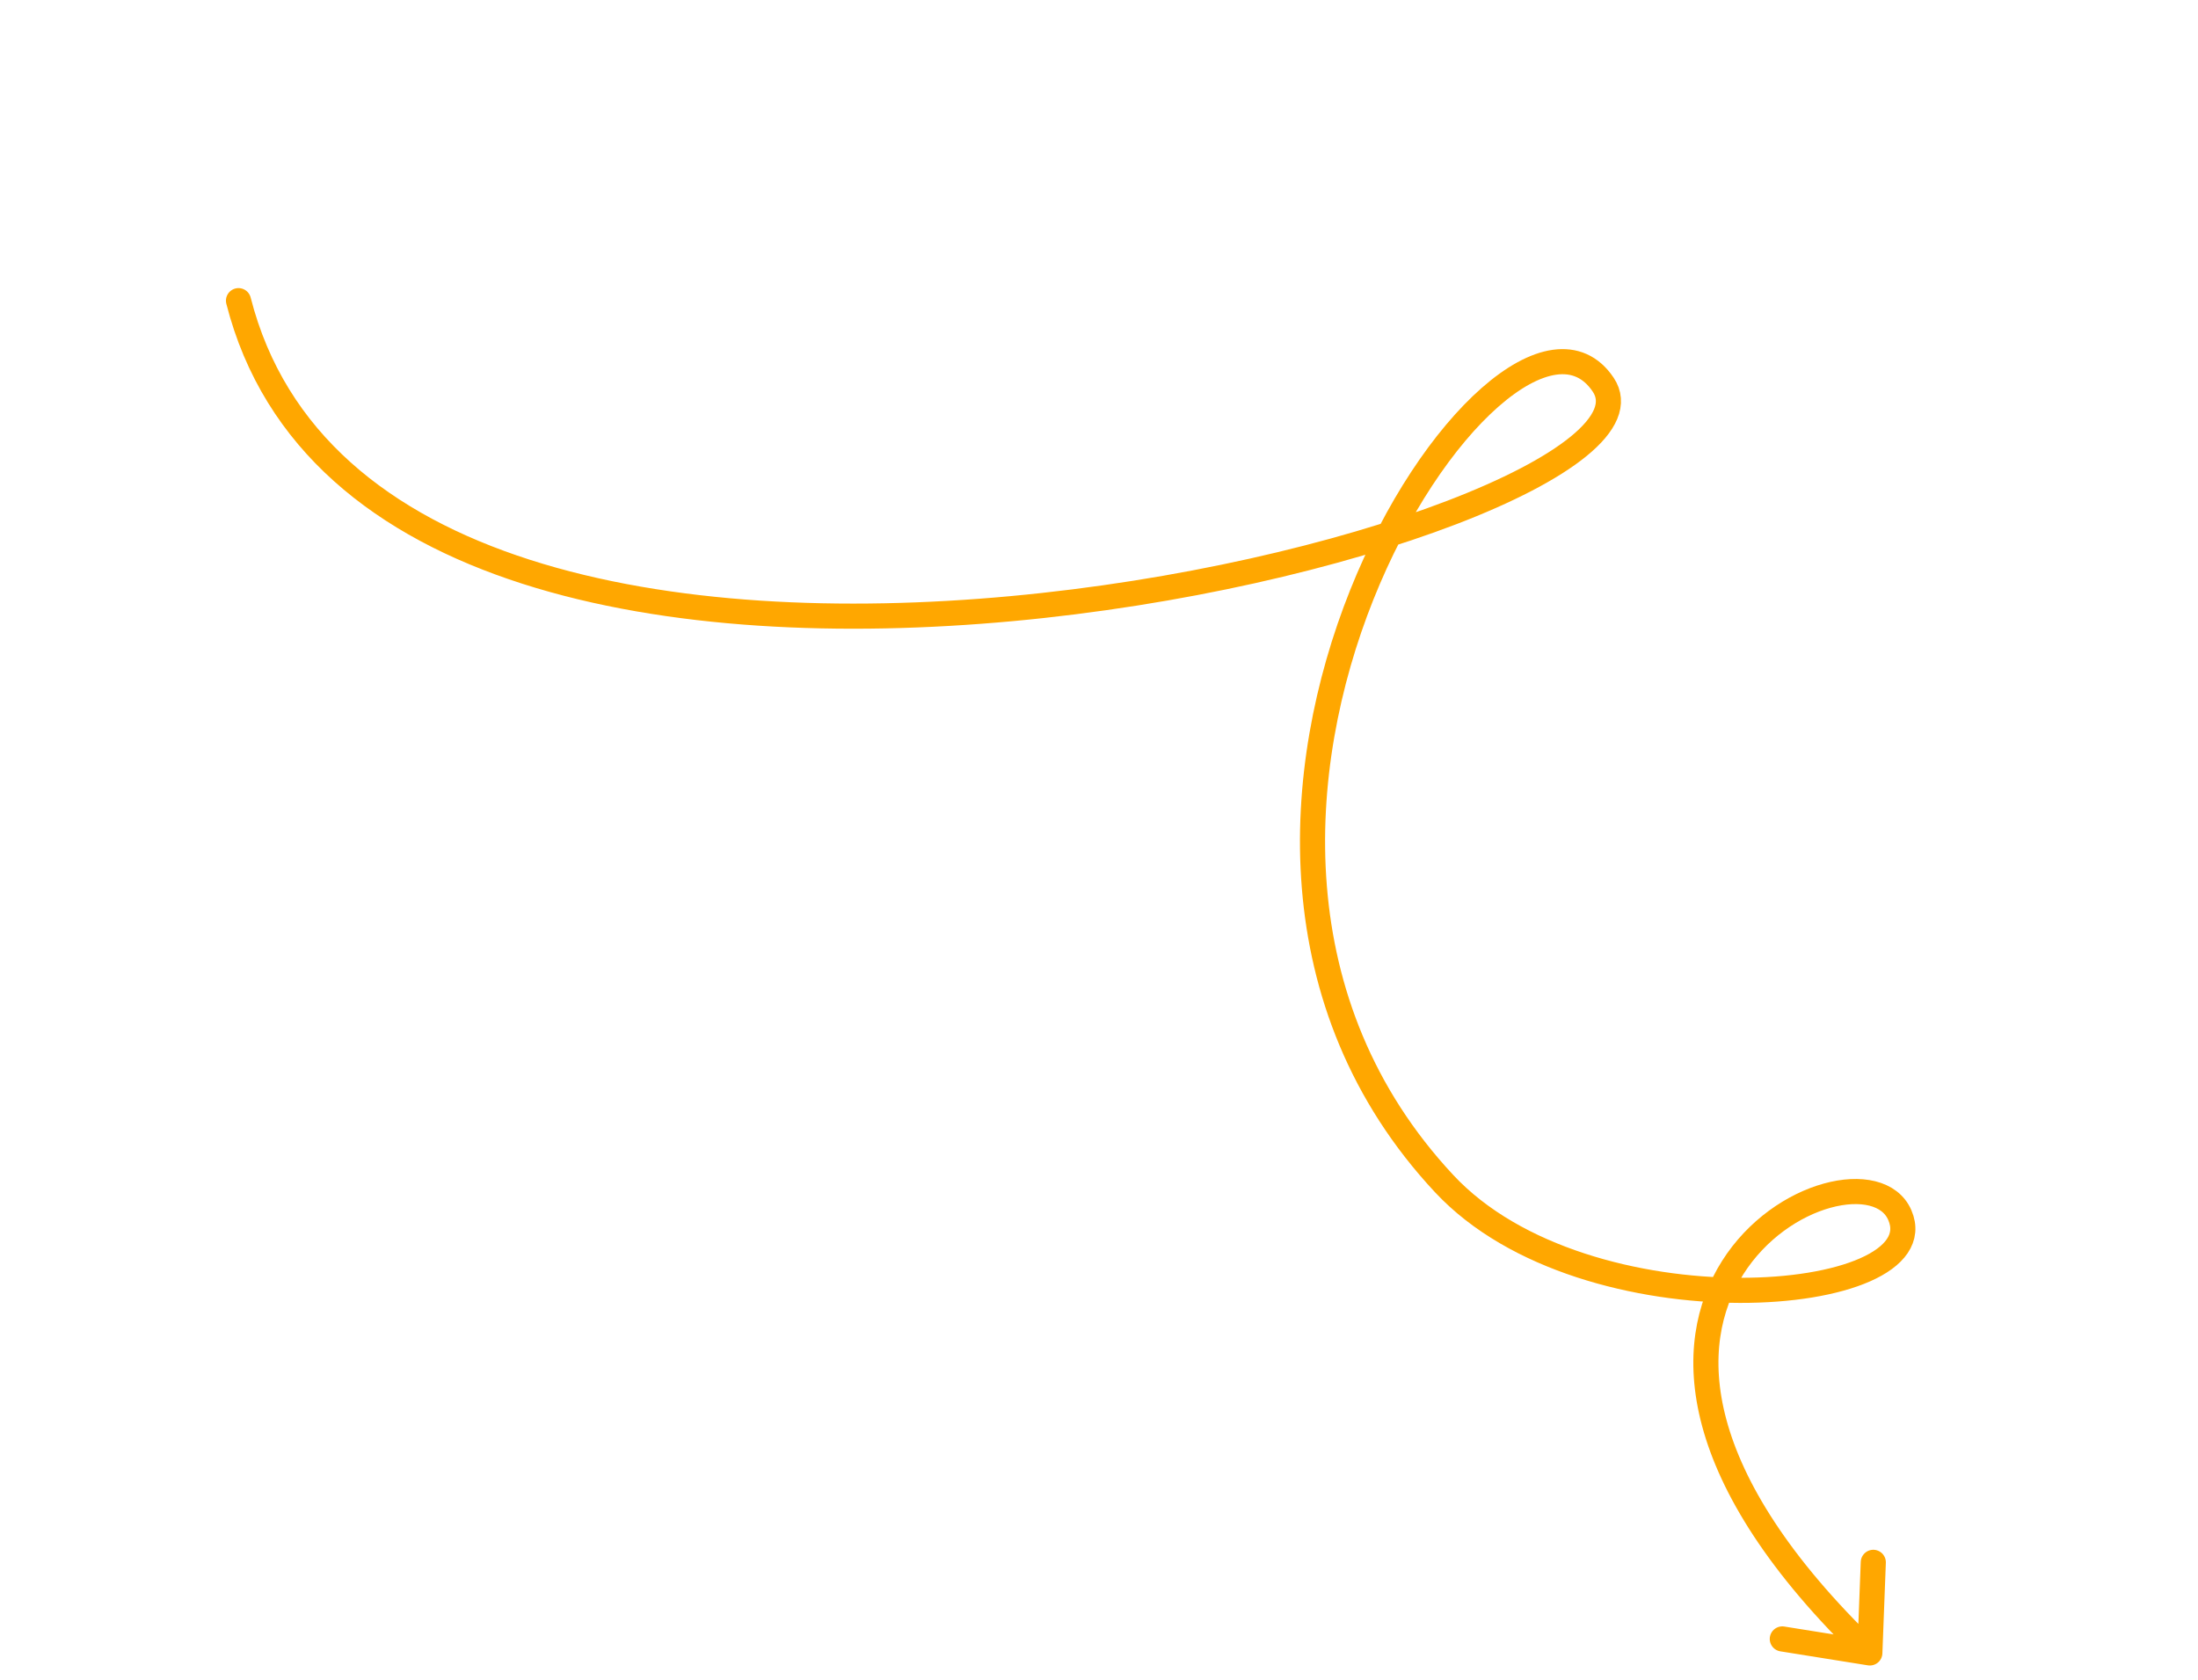 <svg width="140" height="107" viewBox="0 0 140 107" fill="none" xmlns="http://www.w3.org/2000/svg">
<path d="M15.191 19.152C24.328 54.986 108.372 33.851 102.116 24.506C95.861 15.16 70.722 52.619 91.985 75.399C101.015 85.072 123.499 83.181 121.009 77.405C118.519 71.629 95.733 82.817 119.098 105.292M119.098 105.292L119.318 99.521M119.098 105.292L113.523 104.4" stroke="#FFA700" stroke-width="1.6" stroke-linecap="round" stroke-linejoin="round"/>
</svg>
